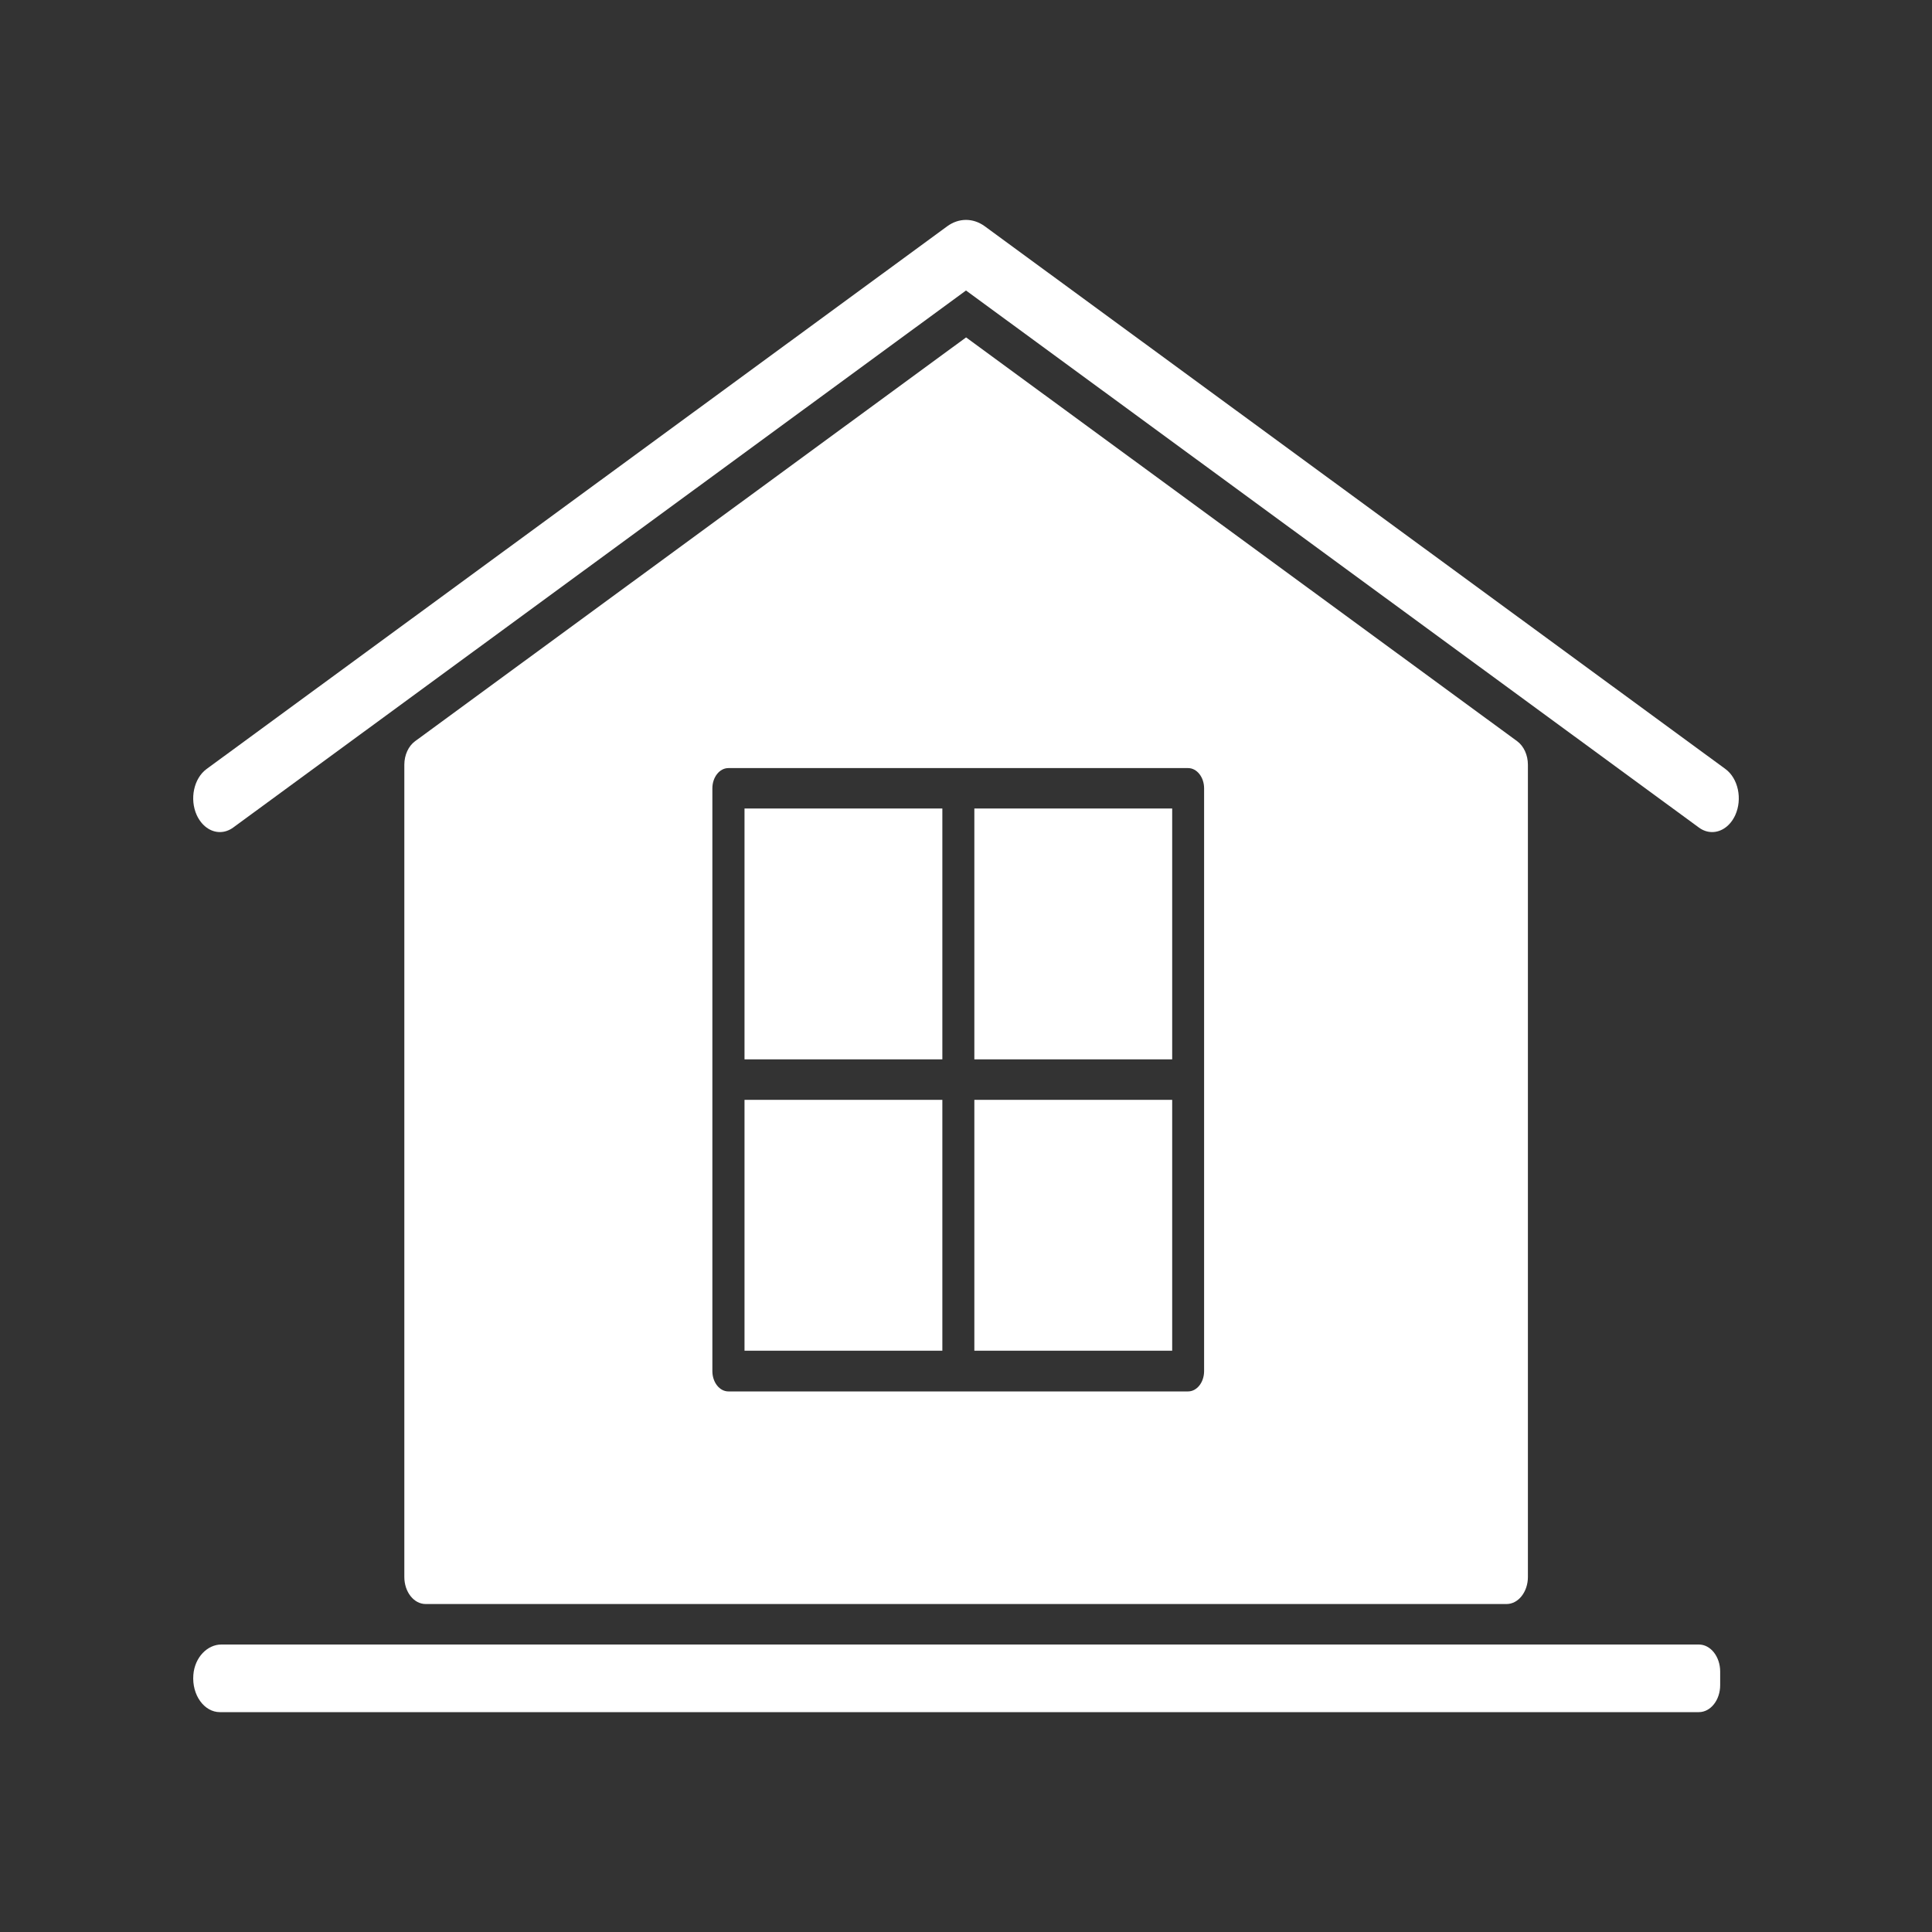 <?xml version="1.0" encoding="UTF-8"?>
<svg xmlns="http://www.w3.org/2000/svg" width="25" height="25" viewBox="0 0 25 25" fill="none">
  <rect x="0" y="0" width="25" height="25" fill="#333333" stroke="none"/>
  <path d="M12.608 14.232V17.478H15.168V14.232H12.608Z" fill="white"></path>
  <path d="M12.194 13.708V10.462H9.634V13.708H12.194Z" fill="white"></path>
  <path d="M12.194 14.232H9.634V17.478H12.194V14.232Z" fill="white"></path>
  <path d="M12.608 13.708H15.168V10.462H12.608V13.708Z" fill="white"></path>
  <path d="M22.259 21.805V21.63C22.259 21.438 22.136 21.28 21.983 21.28H2.864C2.684 21.28 2.52 21.445 2.502 21.672C2.481 21.934 2.643 22.155 2.845 22.155H21.983C22.136 22.155 22.259 21.998 22.259 21.805Z" fill="white"></path>
  <path d="M9.218 10.201C9.218 10.057 9.311 9.939 9.425 9.939H15.374C15.488 9.939 15.581 10.057 15.581 10.201V17.742C15.581 17.887 15.488 18.005 15.374 18.005H9.425C9.311 18.005 9.218 17.887 9.218 17.742V10.201ZM19.771 20.406V9.896C19.771 9.77 19.718 9.655 19.633 9.592L12.501 4.366L5.37 9.592C5.285 9.655 5.232 9.77 5.232 9.896V20.406C5.232 20.599 5.355 20.756 5.508 20.756H19.495C19.647 20.756 19.771 20.599 19.771 20.406Z" fill="white"></path>
  <path d="M22.327 9.951L12.743 2.928C12.593 2.818 12.407 2.818 12.257 2.928L2.673 9.951C2.508 10.072 2.451 10.339 2.546 10.548C2.611 10.688 2.726 10.767 2.845 10.767C2.904 10.767 2.963 10.748 3.018 10.708L12.5 3.759L21.983 10.708C22.037 10.748 22.096 10.767 22.155 10.767C22.274 10.767 22.39 10.688 22.454 10.548C22.549 10.339 22.492 10.072 22.327 9.951Z" fill="white"></path>
</svg>
